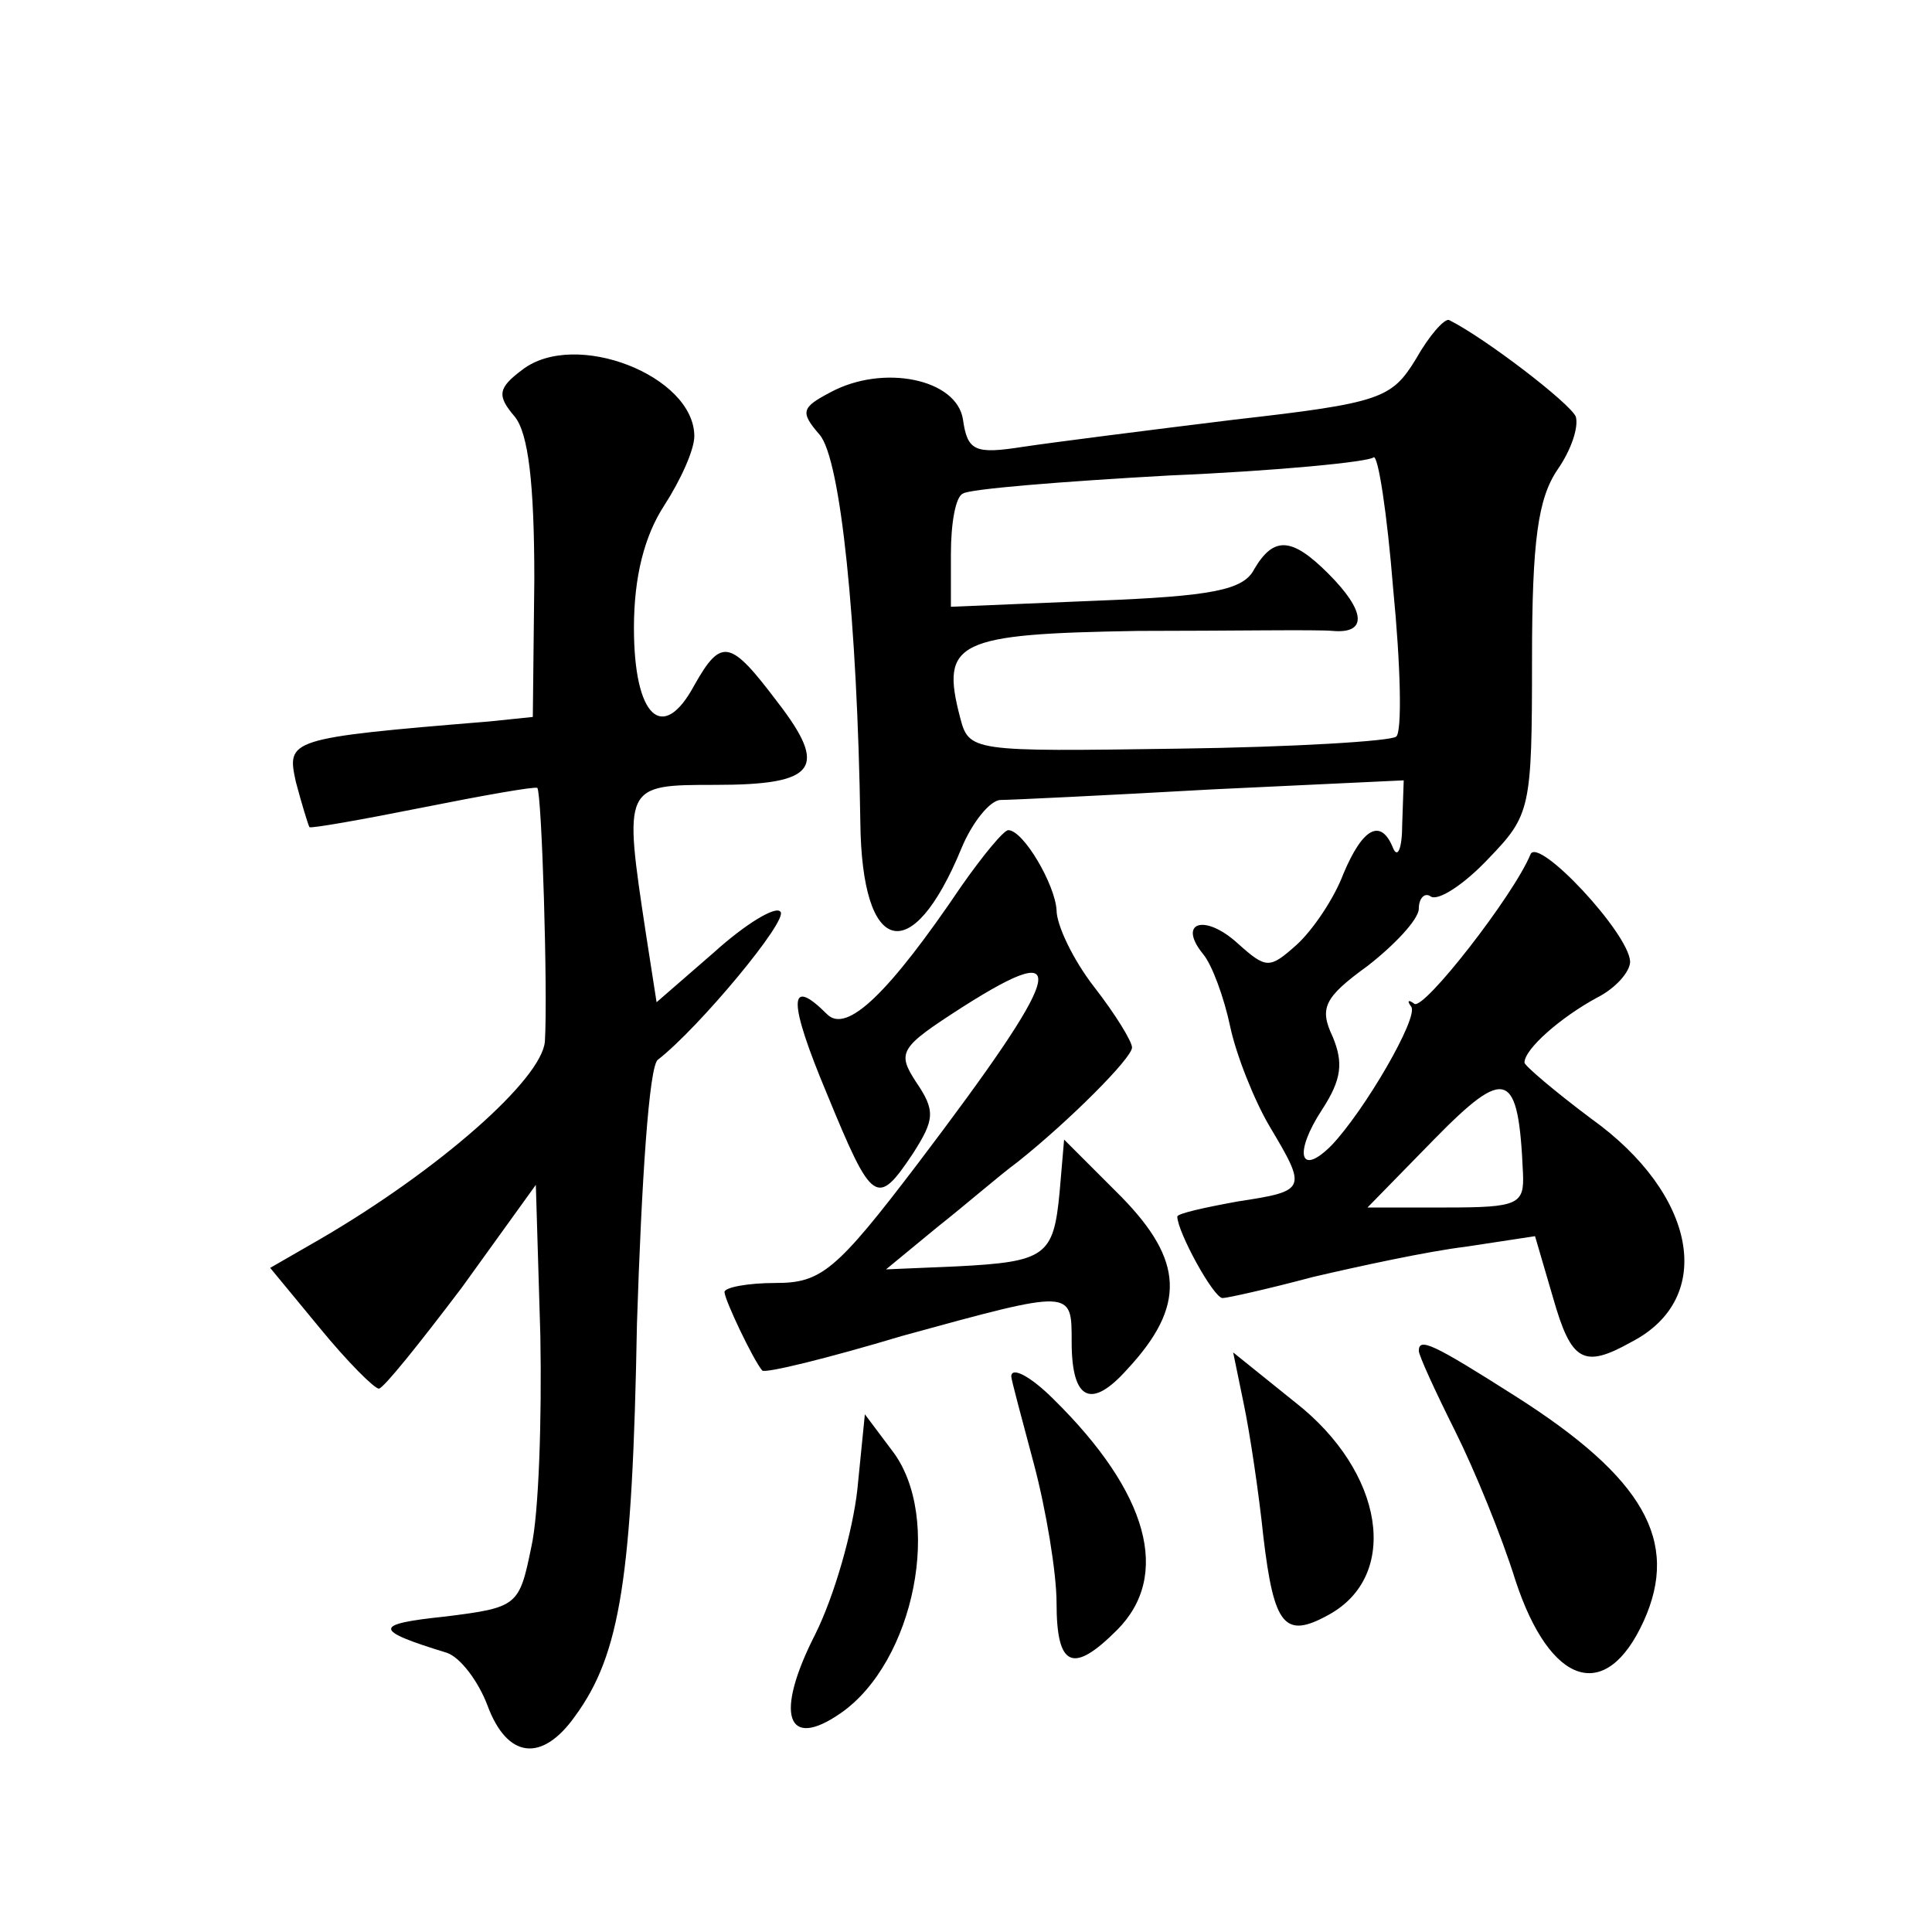 <?xml version="1.0" standalone="no"?>
<!DOCTYPE svg PUBLIC "-//W3C//DTD SVG 20010904//EN"
 "http://www.w3.org/TR/2001/REC-SVG-20010904/DTD/svg10.dtd">
<svg version="1.0" xmlns="http://www.w3.org/2000/svg"
 width="128pt" height="128pt" viewBox="0 0 128 128"
 preserveAspectRatio="xMidYMid meet">
<g transform="translate(0,128) scale(0.1,-0.1)"
fill="#0" stroke="none">
<path d="M938 1042 c-16 -26 -23 -29 -120 -40 -57 -7 -120 -15 -140 -18 -32 -5
-37 -3 -40 18 -4 27 -53 37 -88 18 -19 -10 -20 -13 -7 -28 14 -16 25 -124 27 -257
1 -88 34 -97 67 -17 7 17 19 32 26 32 6 0 69 3 140 7 l127 6 -1 -29 c0 -16 -3 -23
-6 -16 -8 20 -20 14 -33 -17 -6 -16 -20 -37 -31 -47 -18 -16 -20 -16 -39 1 -22
20 -40 14 -23 -7 6 -7 14 -29 18 -48 4 -19 16 -49 26 -66 25 -42 25 -43 -21 -50
-22 -4 -40 -8 -40 -10 0 -10 24 -54 30 -54 3 0 30 6 60 14 30 7 76 17 101 20 l46
7 12 -41 c12 -42 20 -47 52 -29 56 29 43 98 -27 148 -24 18 -44 35 -44 37 0 9 24
30 48 43 12 6 22 17 22 24 -1 19 -61 83 -66 71 -11 -27 -71 -104 -77 -99 -4 3 -5
2 -2 -2 5 -7 -31 -69 -53 -92 -21 -21 -25 -5 -6 24 13 20 14 31 7 48 -9 19 -6 26
23 47 18 14 34 31 34 38 0 7 4 11 8 8 5 -3 22 8 38 25 28 29 29 33 29 132 0 79
4 107 17 126 9 13 14 28 12 35 -4 9 -60 52 -84 64 -3 1 -13 -10 -22 -26z m-13 -250
c-3 -3 -68 -7 -144 -8 -138 -2 -139 -2 -145 21 -13 50 -2 55 118 57 61 0 119 1
129 0 23 -2 22 13 -3 38 -24 24 -36 25 -49 3 -7 -14 -28 -18 -105 -21 l-96 -4 0
35 c0 20 3 38 8 40 4 3 65 8 137 12 71 3 132 9 135 12 3 2 9 -37 13 -87 5 -51 6
-95 2 -98z m84 -289 c1 -21 -3 -23 -51 -23 l-52 0 44 45 c48 49 56 46 59 -22z M346
1035 c-16 -12 -17 -17 -5 -31 9 -11 13 -44 13 -108 l-1 -91 -29 -3 c-134 -11 -134
-12 -128 -40 4 -15 8 -28 9 -30 1 -1 35 5 75 13 40 8 74 14 76 13 3 -4 7 -136 5
-168 -2 -25 -70 -85 -149 -131 l-33 -19 33 -40 c18 -22 36 -40 39 -40 3 0 27 30
55 67 l49 68 3 -100 c1 -55 -1 -118 -6 -140 -8 -39 -9 -40 -57 -46 -48 -5 -48 -9
1 -24 9 -3 21 -19 27 -35 13 -35 36 -38 58 -7 30 41 38 92 41 260 3 93 8 172 14
175 27 21 87 93 81 98 -3 4 -23 -8 -44 -27 l-38 -33 -7 45 c-15 99 -15 99 46 99
67 0 75 11 41 55 -31 41 -37 43 -55 11 -21 -39 -40 -21 -40 38 0 34 7 61 20 81
11 17 20 37 20 46 0 40 -79 71 -114 44z M637 693 c-48 -71 -76 -98 -89 -85 -26
26 -26 9 0 -53 30 -73 33 -75 57 -39 14 22 15 28 2 47 -13 20 -11 23 31 50 74 47
67 24 -30 -104 -54 -71 -64 -79 -94 -79 -19 0 -34 -3 -34 -6 0 -5 19 -45 25 -52
2 -2 43 8 93 23 113 31 112 31 112 -4 0 -39 13 -45 37 -18 39 42 37 72 -4 114 l-38
38 -3 -35 c-4 -42 -9 -46 -68 -49 l-47 -2 34 28 c19 15 42 35 53 43 34 27 76 69
76 76 0 4 -11 22 -25 40 -14 18 -25 41 -25 51 -1 17 -22 53 -32 53 -3 0 -17 -17
-31 -37z M940 385 c0 -3 11 -27 24 -53 13 -26 31 -70 40 -99 23 -70 60 -82 85 -27
24 53 0 95 -85 149 -55 35 -64 39 -64 30z M824 350 c4 -19 10 -59 13 -88 7 -59
14 -68 43 -52 48 26 37 95 -22 141 l-41 33 7 -34z M670 368 c0 -2 7 -28 15 -58
8 -30 15 -72 15 -92 0 -43 11 -47 40 -18 36 36 21 91 -42 153 -15 15 -28 22 -28
15z M568 293 c-3 -27 -15 -70 -28 -96 -27 -53 -19 -77 17 -52 49 34 68 130 34 174
l-18 24 -5 -50z"/>
</g>
</svg>
